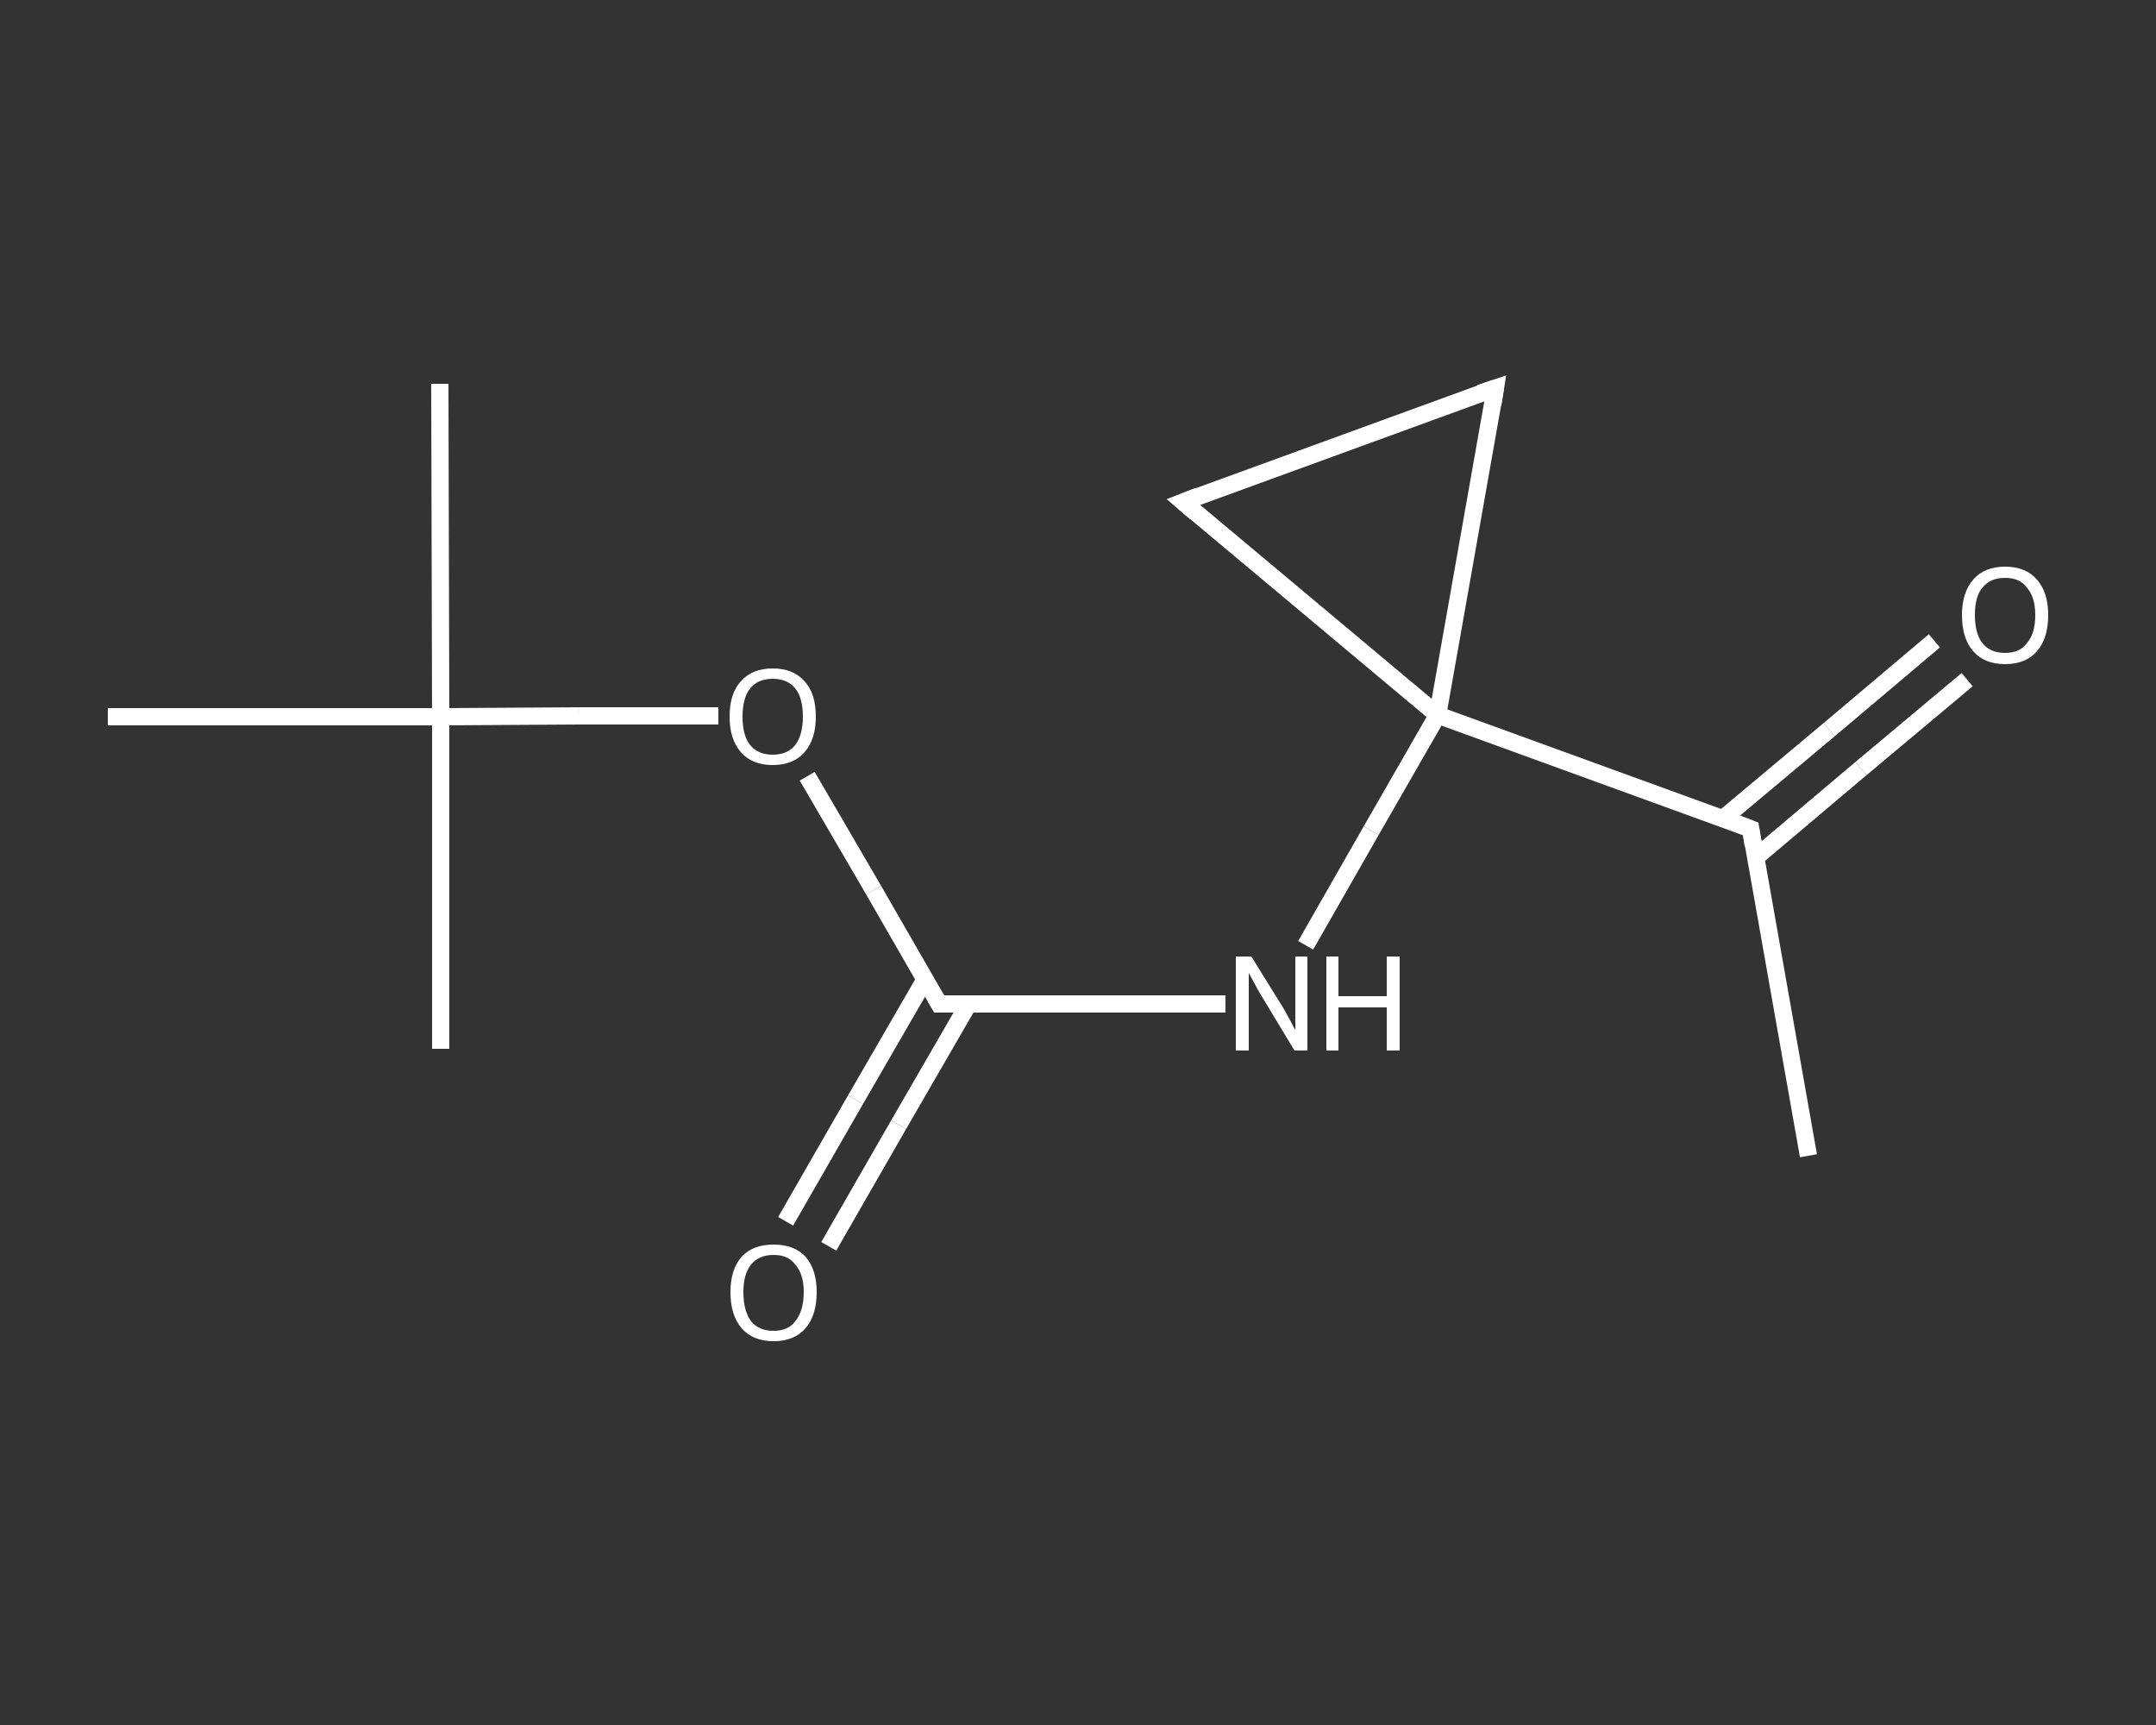 <?xml version='1.0' encoding='iso-8859-1'?>
<svg version='1.1' baseProfile='full'
              xmlns='http://www.w3.org/2000/svg'
                      xmlns:rdkit='http://www.rdkit.org/xml'
                      xmlns:xlink='http://www.w3.org/1999/xlink'
                  xml:space='preserve'
width='250px' height='200px' viewBox='0 0 250 200'>
<rect x="0" y="0" width="250" height="200" fill="#333333" stroke="none"/>
<!-- END OF HEADER -->
<rect style='opacity:1.0;fill:transparent;stroke:none' width='250.0' height='200.0' x='0.0' y='0.0'> </rect>
<path class='bond-0 atom-0 atom-1' d='M 209.7,134.0 L 203.0,96.1' style='fill:none;fill-rule:evenodd;stroke:#FFFFFF;stroke-width:2.0px;stroke-linecap:butt;stroke-linejoin:miter;stroke-opacity:1' />
<path class='bond-1 atom-1 atom-2' d='M 203.6,99.4 L 215.8,89.1' style='fill:none;fill-rule:evenodd;stroke:#FFFFFF;stroke-width:2.0px;stroke-linecap:butt;stroke-linejoin:miter;stroke-opacity:1' />
<path class='bond-1 atom-1 atom-2' d='M 215.8,89.1 L 228.1,78.8' style='fill:none;fill-rule:evenodd;stroke:#FFFFFF;stroke-width:2.0px;stroke-linecap:butt;stroke-linejoin:miter;stroke-opacity:1' />
<path class='bond-1 atom-1 atom-2' d='M 199.8,94.9 L 212.1,84.6' style='fill:none;fill-rule:evenodd;stroke:#FFFFFF;stroke-width:2.0px;stroke-linecap:butt;stroke-linejoin:miter;stroke-opacity:1' />
<path class='bond-1 atom-1 atom-2' d='M 212.1,84.6 L 224.3,74.3' style='fill:none;fill-rule:evenodd;stroke:#FFFFFF;stroke-width:2.0px;stroke-linecap:butt;stroke-linejoin:miter;stroke-opacity:1' />
<path class='bond-2 atom-1 atom-3' d='M 203.0,96.1 L 166.7,82.9' style='fill:none;fill-rule:evenodd;stroke:#FFFFFF;stroke-width:2.0px;stroke-linecap:butt;stroke-linejoin:miter;stroke-opacity:1' />
<path class='bond-3 atom-3 atom-4' d='M 166.7,82.9 L 159.0,96.3' style='fill:none;fill-rule:evenodd;stroke:#FFFFFF;stroke-width:2.0px;stroke-linecap:butt;stroke-linejoin:miter;stroke-opacity:1' />
<path class='bond-3 atom-3 atom-4' d='M 159.0,96.3 L 151.4,109.6' style='fill:none;fill-rule:evenodd;stroke:#FFFFFF;stroke-width:2.0px;stroke-linecap:butt;stroke-linejoin:miter;stroke-opacity:1' />
<path class='bond-4 atom-4 atom-5' d='M 142.1,116.4 L 125.5,116.4' style='fill:none;fill-rule:evenodd;stroke:#FFFFFF;stroke-width:2.0px;stroke-linecap:butt;stroke-linejoin:miter;stroke-opacity:1' />
<path class='bond-4 atom-4 atom-5' d='M 125.5,116.4 L 108.9,116.4' style='fill:none;fill-rule:evenodd;stroke:#FFFFFF;stroke-width:2.0px;stroke-linecap:butt;stroke-linejoin:miter;stroke-opacity:1' />
<path class='bond-5 atom-5 atom-6' d='M 107.3,113.5 L 99.2,127.5' style='fill:none;fill-rule:evenodd;stroke:#FFFFFF;stroke-width:2.0px;stroke-linecap:butt;stroke-linejoin:miter;stroke-opacity:1' />
<path class='bond-5 atom-5 atom-6' d='M 99.2,127.5 L 91.1,141.6' style='fill:none;fill-rule:evenodd;stroke:#FFFFFF;stroke-width:2.0px;stroke-linecap:butt;stroke-linejoin:miter;stroke-opacity:1' />
<path class='bond-5 atom-5 atom-6' d='M 112.3,116.4 L 104.2,130.4' style='fill:none;fill-rule:evenodd;stroke:#FFFFFF;stroke-width:2.0px;stroke-linecap:butt;stroke-linejoin:miter;stroke-opacity:1' />
<path class='bond-5 atom-5 atom-6' d='M 104.2,130.4 L 96.1,144.5' style='fill:none;fill-rule:evenodd;stroke:#FFFFFF;stroke-width:2.0px;stroke-linecap:butt;stroke-linejoin:miter;stroke-opacity:1' />
<path class='bond-6 atom-5 atom-7' d='M 108.9,116.4 L 101.3,103.2' style='fill:none;fill-rule:evenodd;stroke:#FFFFFF;stroke-width:2.0px;stroke-linecap:butt;stroke-linejoin:miter;stroke-opacity:1' />
<path class='bond-6 atom-5 atom-7' d='M 101.3,103.2 L 93.6,90.0' style='fill:none;fill-rule:evenodd;stroke:#FFFFFF;stroke-width:2.0px;stroke-linecap:butt;stroke-linejoin:miter;stroke-opacity:1' />
<path class='bond-7 atom-7 atom-8' d='M 83.3,83.0 L 67.2,83.0' style='fill:none;fill-rule:evenodd;stroke:#FFFFFF;stroke-width:2.0px;stroke-linecap:butt;stroke-linejoin:miter;stroke-opacity:1' />
<path class='bond-7 atom-7 atom-8' d='M 67.2,83.0 L 51.1,83.1' style='fill:none;fill-rule:evenodd;stroke:#FFFFFF;stroke-width:2.0px;stroke-linecap:butt;stroke-linejoin:miter;stroke-opacity:1' />
<path class='bond-8 atom-8 atom-9' d='M 51.1,83.1 L 51.0,44.5' style='fill:none;fill-rule:evenodd;stroke:#FFFFFF;stroke-width:2.0px;stroke-linecap:butt;stroke-linejoin:miter;stroke-opacity:1' />
<path class='bond-9 atom-8 atom-10' d='M 51.1,83.1 L 51.1,121.6' style='fill:none;fill-rule:evenodd;stroke:#FFFFFF;stroke-width:2.0px;stroke-linecap:butt;stroke-linejoin:miter;stroke-opacity:1' />
<path class='bond-10 atom-8 atom-11' d='M 51.1,83.1 L 12.5,83.1' style='fill:none;fill-rule:evenodd;stroke:#FFFFFF;stroke-width:2.0px;stroke-linecap:butt;stroke-linejoin:miter;stroke-opacity:1' />
<path class='bond-11 atom-3 atom-12' d='M 166.7,82.9 L 173.4,45.0' style='fill:none;fill-rule:evenodd;stroke:#FFFFFF;stroke-width:2.0px;stroke-linecap:butt;stroke-linejoin:miter;stroke-opacity:1' />
<path class='bond-12 atom-12 atom-13' d='M 173.4,45.0 L 137.2,58.2' style='fill:none;fill-rule:evenodd;stroke:#FFFFFF;stroke-width:2.0px;stroke-linecap:butt;stroke-linejoin:miter;stroke-opacity:1' />
<path class='bond-13 atom-13 atom-3' d='M 137.2,58.2 L 166.7,82.9' style='fill:none;fill-rule:evenodd;stroke:#FFFFFF;stroke-width:2.0px;stroke-linecap:butt;stroke-linejoin:miter;stroke-opacity:1' />
<path d='M 203.3,98.0 L 203.0,96.1 L 201.2,95.4' style='fill:none;stroke:#FFFFFF;stroke-width:2.0px;stroke-linecap:butt;stroke-linejoin:miter;stroke-opacity:1;' />
<path d='M 109.8,116.4 L 108.9,116.4 L 108.5,115.7' style='fill:none;stroke:#FFFFFF;stroke-width:2.0px;stroke-linecap:butt;stroke-linejoin:miter;stroke-opacity:1;' />
<path d='M 173.1,46.9 L 173.4,45.0 L 171.6,45.6' style='fill:none;stroke:#FFFFFF;stroke-width:2.0px;stroke-linecap:butt;stroke-linejoin:miter;stroke-opacity:1;' />
<path d='M 139.0,57.5 L 137.2,58.2 L 138.6,59.4' style='fill:none;stroke:#FFFFFF;stroke-width:2.0px;stroke-linecap:butt;stroke-linejoin:miter;stroke-opacity:1;' />
<path class='atom-2' d='M 227.5 71.3
Q 227.5 68.7, 228.8 67.2
Q 230.1 65.7, 232.5 65.7
Q 234.9 65.7, 236.2 67.2
Q 237.5 68.7, 237.5 71.3
Q 237.5 74.0, 236.2 75.5
Q 234.9 77.0, 232.5 77.0
Q 230.1 77.0, 228.8 75.5
Q 227.5 74.0, 227.5 71.3
M 232.5 75.7
Q 234.2 75.7, 235.0 74.6
Q 236.0 73.5, 236.0 71.3
Q 236.0 69.2, 235.0 68.1
Q 234.2 67.0, 232.5 67.0
Q 230.8 67.0, 229.9 68.1
Q 229.0 69.1, 229.0 71.3
Q 229.0 73.5, 229.9 74.6
Q 230.8 75.7, 232.5 75.7
' fill='#FFFFFF'/>
<path class='atom-4' d='M 145.1 110.9
L 148.7 116.7
Q 149.0 117.2, 149.6 118.3
Q 150.1 119.3, 150.2 119.4
L 150.2 110.9
L 151.6 110.9
L 151.6 121.8
L 150.1 121.8
L 146.3 115.5
Q 145.8 114.7, 145.4 113.9
Q 144.9 113.0, 144.8 112.8
L 144.8 121.8
L 143.3 121.8
L 143.3 110.9
L 145.1 110.9
' fill='#FFFFFF'/>
<path class='atom-4' d='M 153.8 110.9
L 155.2 110.9
L 155.2 115.5
L 160.8 115.5
L 160.8 110.9
L 162.3 110.9
L 162.3 121.8
L 160.8 121.8
L 160.8 116.8
L 155.2 116.8
L 155.2 121.8
L 153.8 121.8
L 153.8 110.9
' fill='#FFFFFF'/>
<path class='atom-6' d='M 84.7 149.8
Q 84.7 147.2, 86.0 145.7
Q 87.3 144.3, 89.7 144.3
Q 92.1 144.3, 93.4 145.7
Q 94.7 147.2, 94.7 149.8
Q 94.7 152.5, 93.4 154.0
Q 92.1 155.5, 89.7 155.5
Q 87.3 155.5, 86.0 154.0
Q 84.7 152.5, 84.7 149.8
M 89.7 154.3
Q 91.4 154.3, 92.2 153.2
Q 93.2 152.0, 93.2 149.8
Q 93.2 147.7, 92.2 146.6
Q 91.4 145.5, 89.7 145.5
Q 88.0 145.5, 87.1 146.6
Q 86.2 147.7, 86.2 149.8
Q 86.2 152.0, 87.1 153.2
Q 88.0 154.3, 89.7 154.3
' fill='#FFFFFF'/>
<path class='atom-7' d='M 84.6 83.1
Q 84.6 80.4, 85.9 79.0
Q 87.2 77.5, 89.6 77.5
Q 92.0 77.5, 93.3 79.0
Q 94.6 80.4, 94.6 83.1
Q 94.6 85.7, 93.3 87.2
Q 92.0 88.7, 89.6 88.7
Q 87.2 88.7, 85.9 87.2
Q 84.6 85.7, 84.6 83.1
M 89.6 87.5
Q 91.3 87.5, 92.2 86.4
Q 93.1 85.2, 93.1 83.1
Q 93.1 80.9, 92.2 79.8
Q 91.3 78.7, 89.6 78.7
Q 87.9 78.7, 87.0 79.8
Q 86.1 80.9, 86.1 83.1
Q 86.1 85.3, 87.0 86.4
Q 87.9 87.5, 89.6 87.5
' fill='#FFFFFF'/>
</svg>
